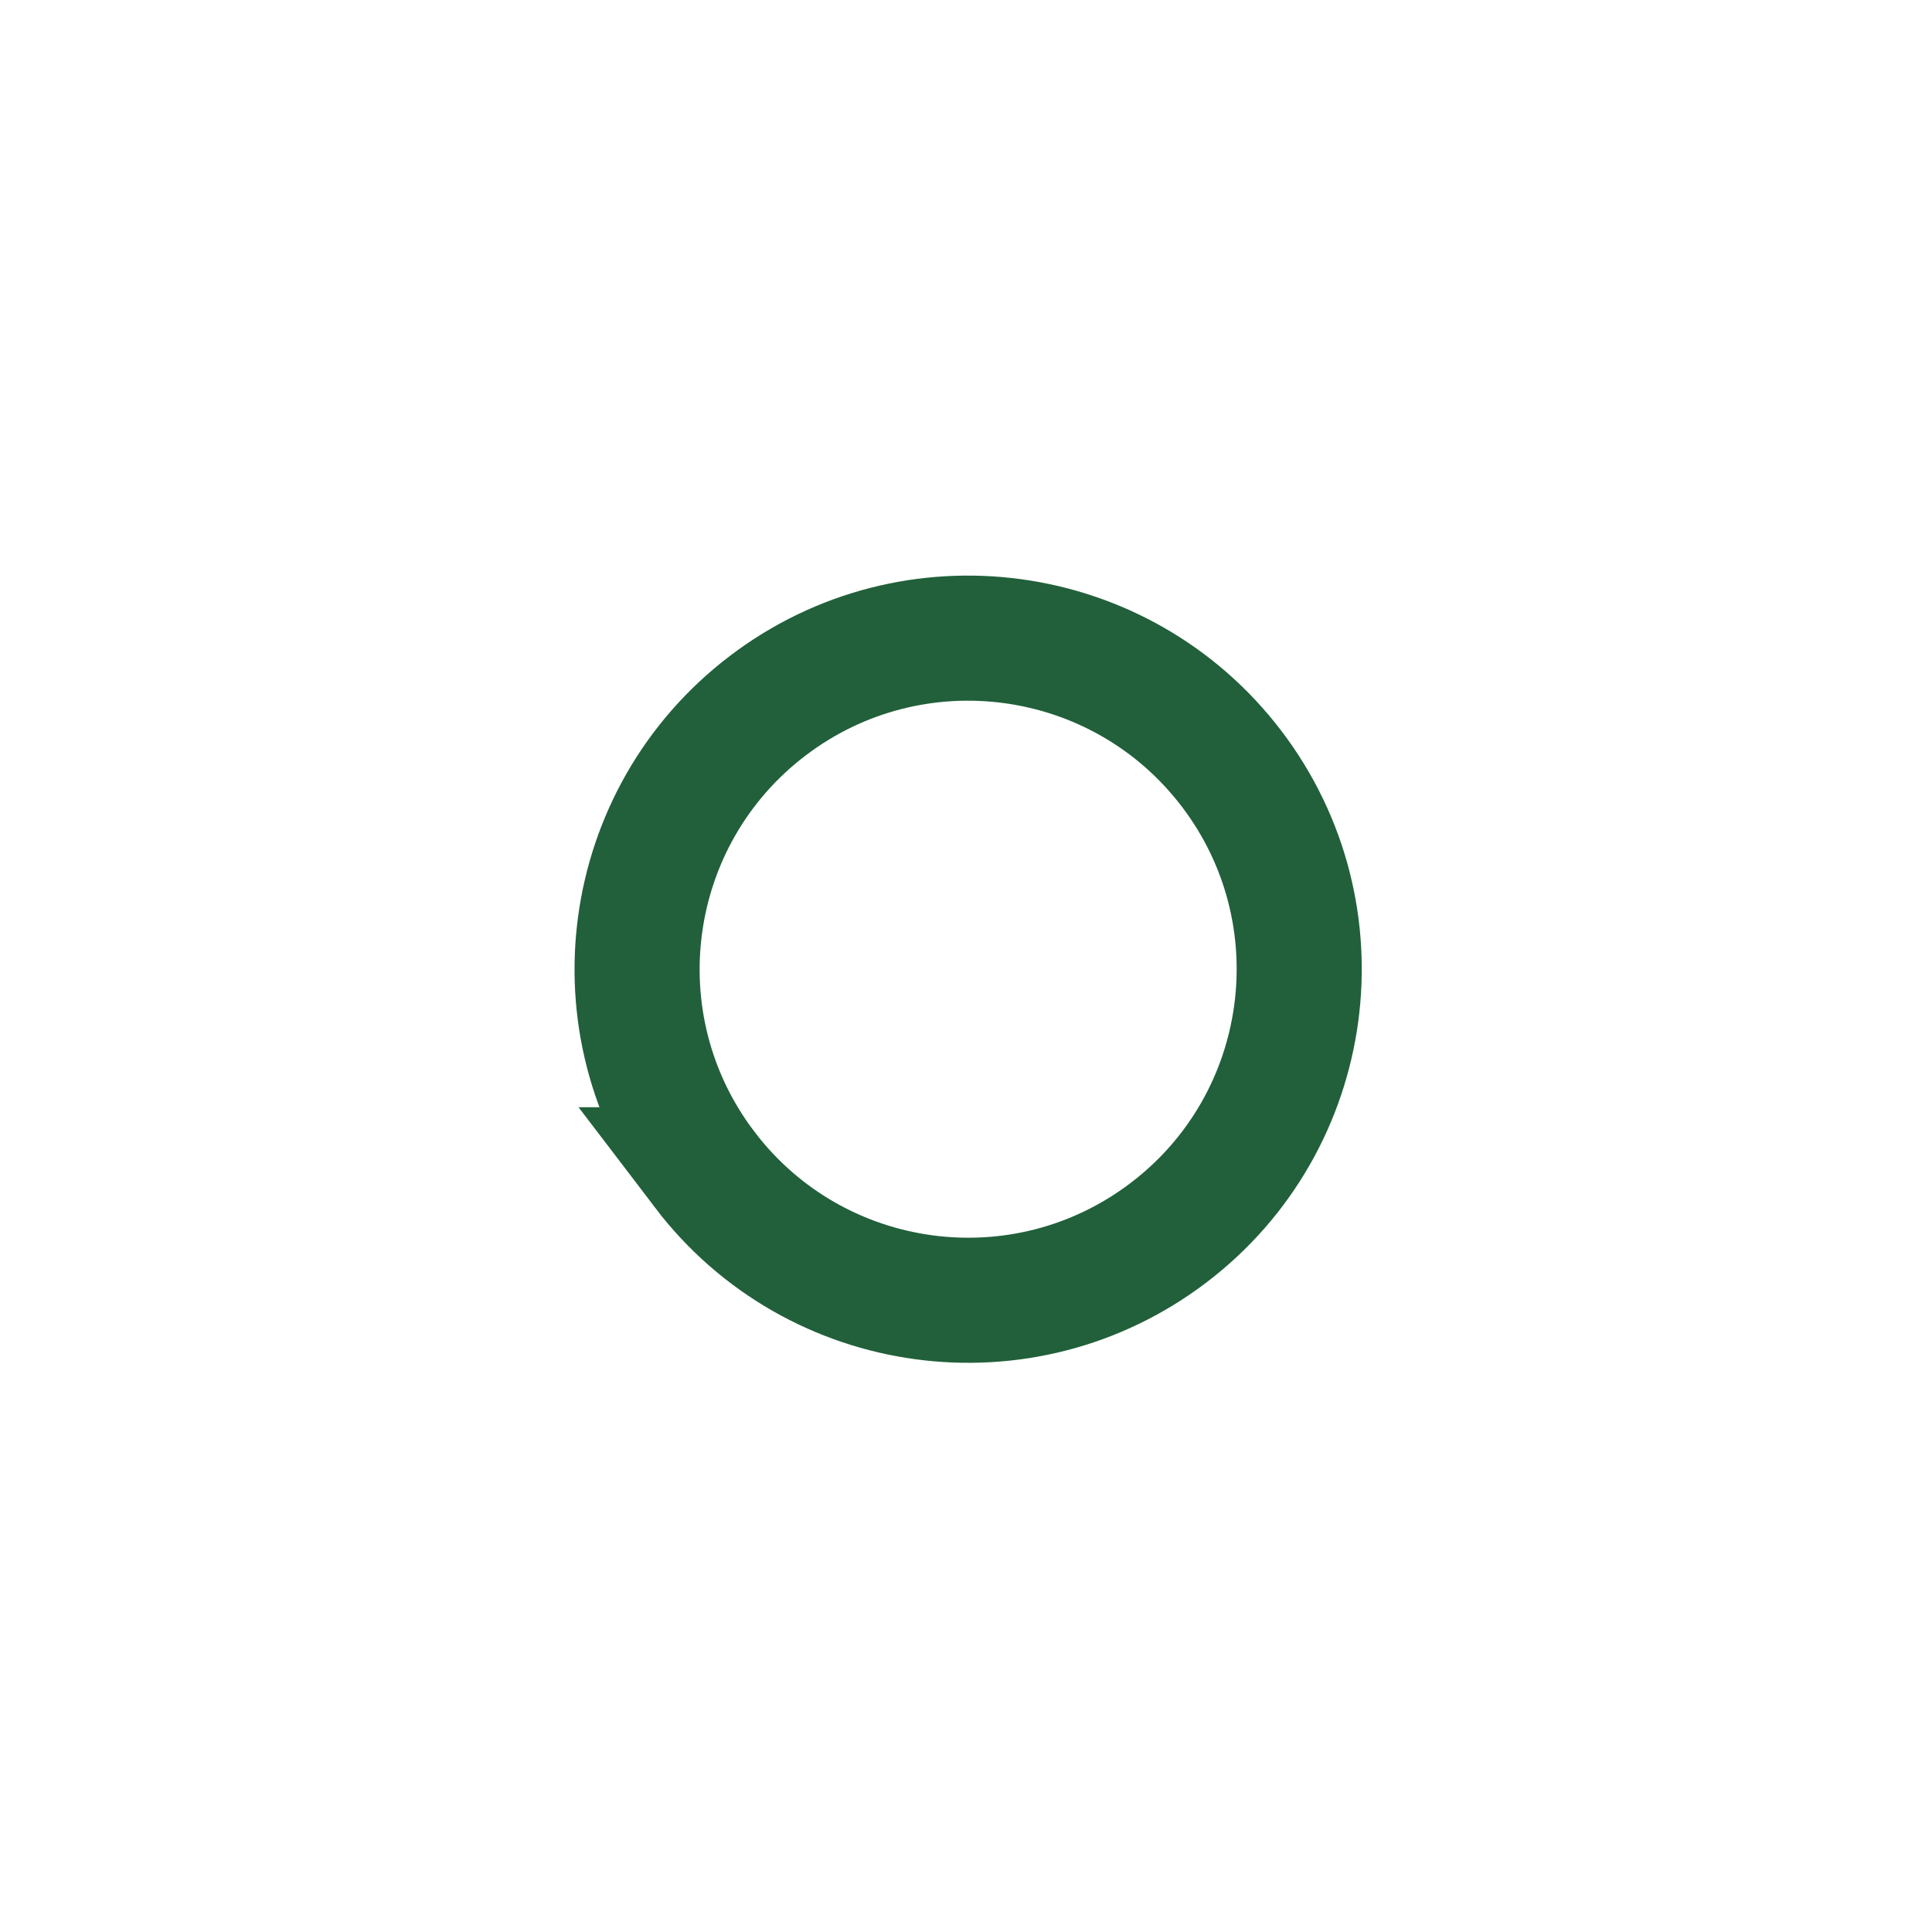 <?xml version="1.0" encoding="UTF-8"?><svg xmlns="http://www.w3.org/2000/svg" xmlns:xlink="http://www.w3.org/1999/xlink" xmlns:avocode="https://avocode.com/" id="SVGDoc3120518aefeb4afb802871ad17614833" width="139px" height="139px" version="1.1" viewBox="0 0 139 139" aria-hidden="true"><defs><linearGradient class="cerosgradient" data-cerosgradient="true" id="CerosGradient_id820390c58" gradientUnits="userSpaceOnUse" x1="50%" y1="100%" x2="50%" y2="0%"><stop offset="0%" stop-color="#d1d1d1"/><stop offset="100%" stop-color="#d1d1d1"/></linearGradient><linearGradient/></defs><g><g><path d="M50.705,84.159c-7.969,-10.466 -5.944,-25.41 4.521,-33.378c10.466,-7.969 25.41,-5.944 33.379,4.521c7.968,10.466 5.944,25.41 -4.522,33.378c-10.466,7.969 -25.409,5.945 -33.378,-4.521z" fill-opacity="0" fill="#ffffff" stroke-linejoin="miter" stroke-linecap="butt" stroke-opacity="1" stroke="#21603a" stroke-miterlimit="20" stroke-width="9"/></g></g></svg>